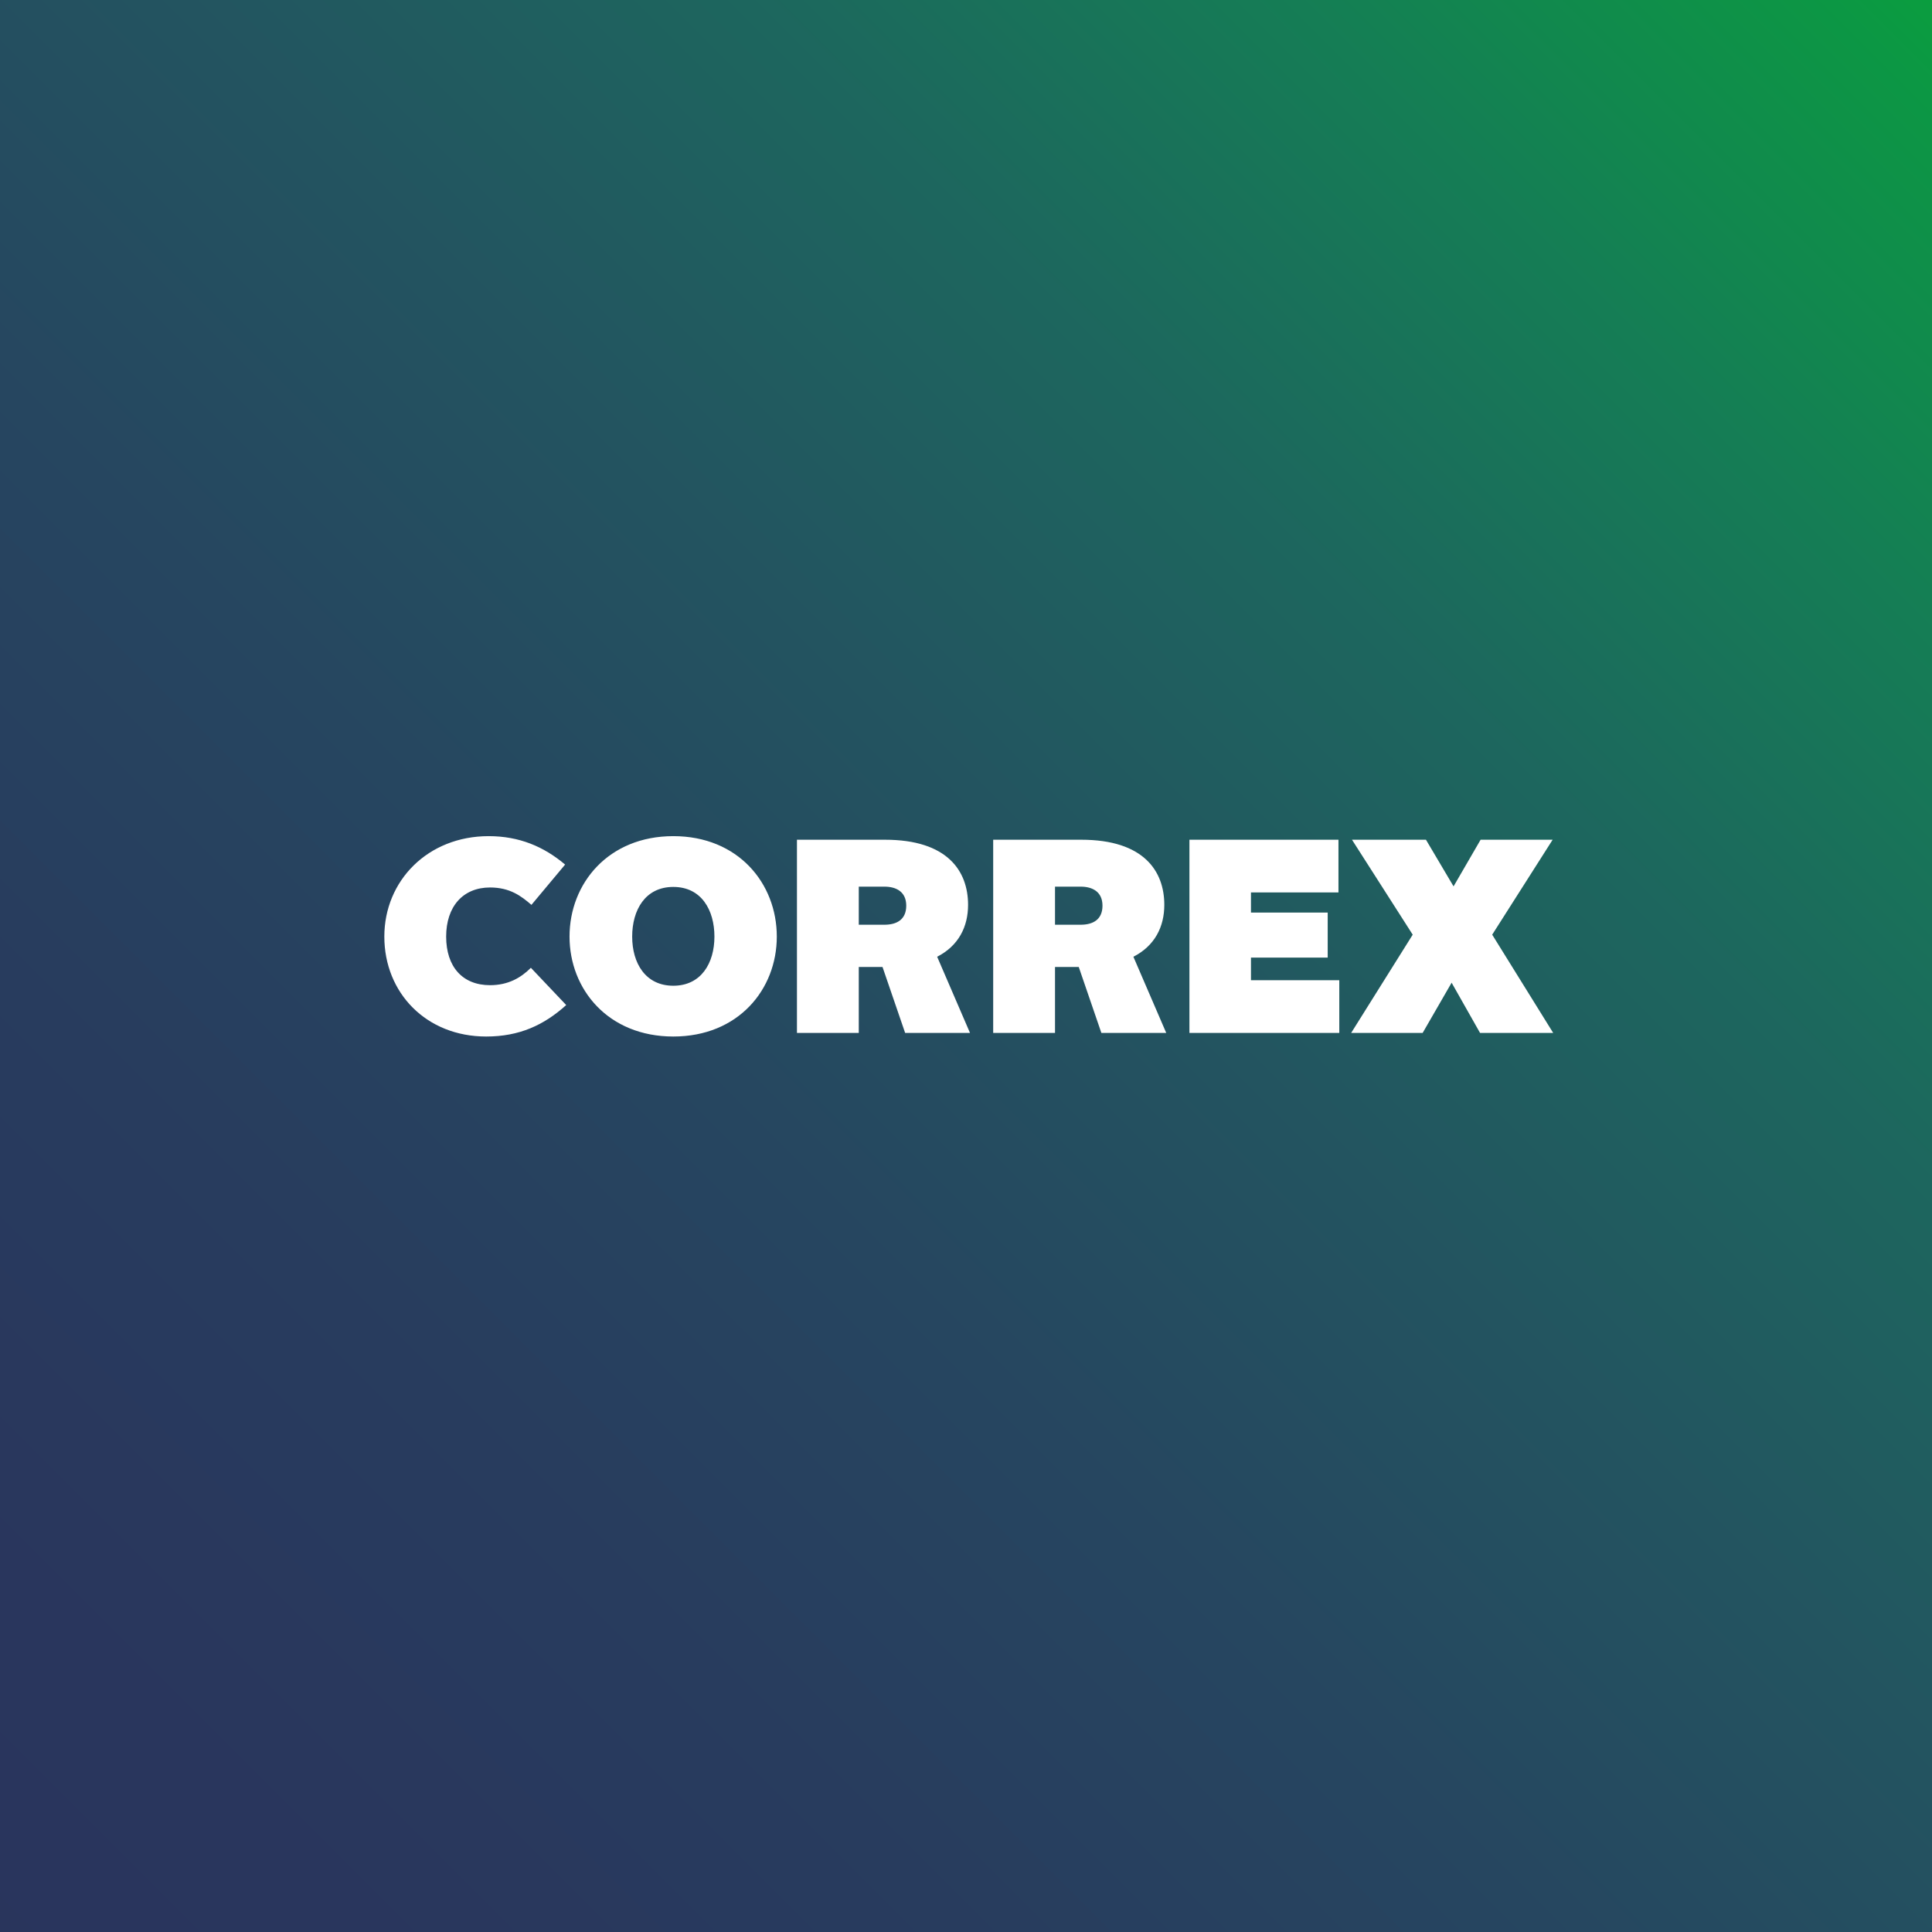 <svg xmlns="http://www.w3.org/2000/svg" viewBox="0 0 560 560"><rect x="0" y="0" width="560" height="560" fill="#333333" stroke="none"/><linearGradient id="a" x1="-42.52" x2="602.52" y1="602.52" y2="-42.52" gradientUnits="userSpaceOnUse"><stop offset="0" stop-color="#29345c"/><stop offset=".148" stop-color="#29365d"/><stop offset=".283" stop-color="#283c5e"/><stop offset=".414" stop-color="#264660"/><stop offset=".541" stop-color="#235460"/><stop offset=".667" stop-color="#1d665e"/><stop offset=".791" stop-color="#157d55"/><stop offset=".911" stop-color="#0c9744"/><stop offset=".952" stop-color="#09a23b"/></linearGradient><path fill="url(#a)" d="M-42.52-42.52h645.04v645.04H-42.52z"/><path fill="#fff" d="M141.64 242.36c8.88 0 16 3.04 22.16 8.24l-9.76 11.68c-2.96-2.56-6.24-5.04-12-5.04-7.84 0-12.72 5.52-12.72 14.24s4.72 14.08 12.72 14.08c5.28 0 8.96-2.16 11.84-5.04l10.24 10.8c-6.48 5.84-13.6 9.12-23.2 9.12-17.36 0-29.52-12.64-29.52-28.96 0-16.24 12.64-29.12 30.24-29.12zm53.52 0c18.8 0 30 13.68 30 29.12 0 15.28-11.12 28.96-30 28.96s-30.08-13.68-30.08-28.96c0-15.44 11.28-29.12 30.08-29.12zm0 43.36c8.08 0 11.92-6.56 11.92-14.24 0-7.68-3.76-14.4-11.92-14.4s-11.92 6.72-11.92 14.4c0 7.68 3.84 14.24 11.92 14.24zM231 243.4h25.52c18.16 0 24.08 9.12 24.08 18.88 0 6.32-2.72 11.84-8.96 15.04l9.52 22.08h-18.8l-6.56-19.12h-6.88v19.12H231v-56zm25.36 24.64c3.6 0 6.32-1.52 6.32-5.52 0-4.08-2.96-5.52-6.32-5.52h-7.44v11.04h7.44zm31.52-24.64h25.52c18.16 0 24.08 9.12 24.08 18.88 0 6.32-2.72 11.84-8.96 15.04l9.52 22.08h-18.8l-6.56-19.12h-6.88v19.12h-17.92v-56zm25.36 24.64c3.6 0 6.32-1.52 6.32-5.52 0-4.08-2.96-5.52-6.32-5.52h-7.44v11.04h7.44zm31.52-24.64h43.2v15.28H362.6v5.84h22.24v13.04H362.6v6.56h25.6v15.28h-43.44v-56zm64.72 27.52-17.6-27.52h21.44l8 13.52 7.84-13.52h20.88l-17.52 27.52 17.68 28.48H429l-8.24-14.56-8.4 14.56h-20.72l17.84-28.48z"/></svg>